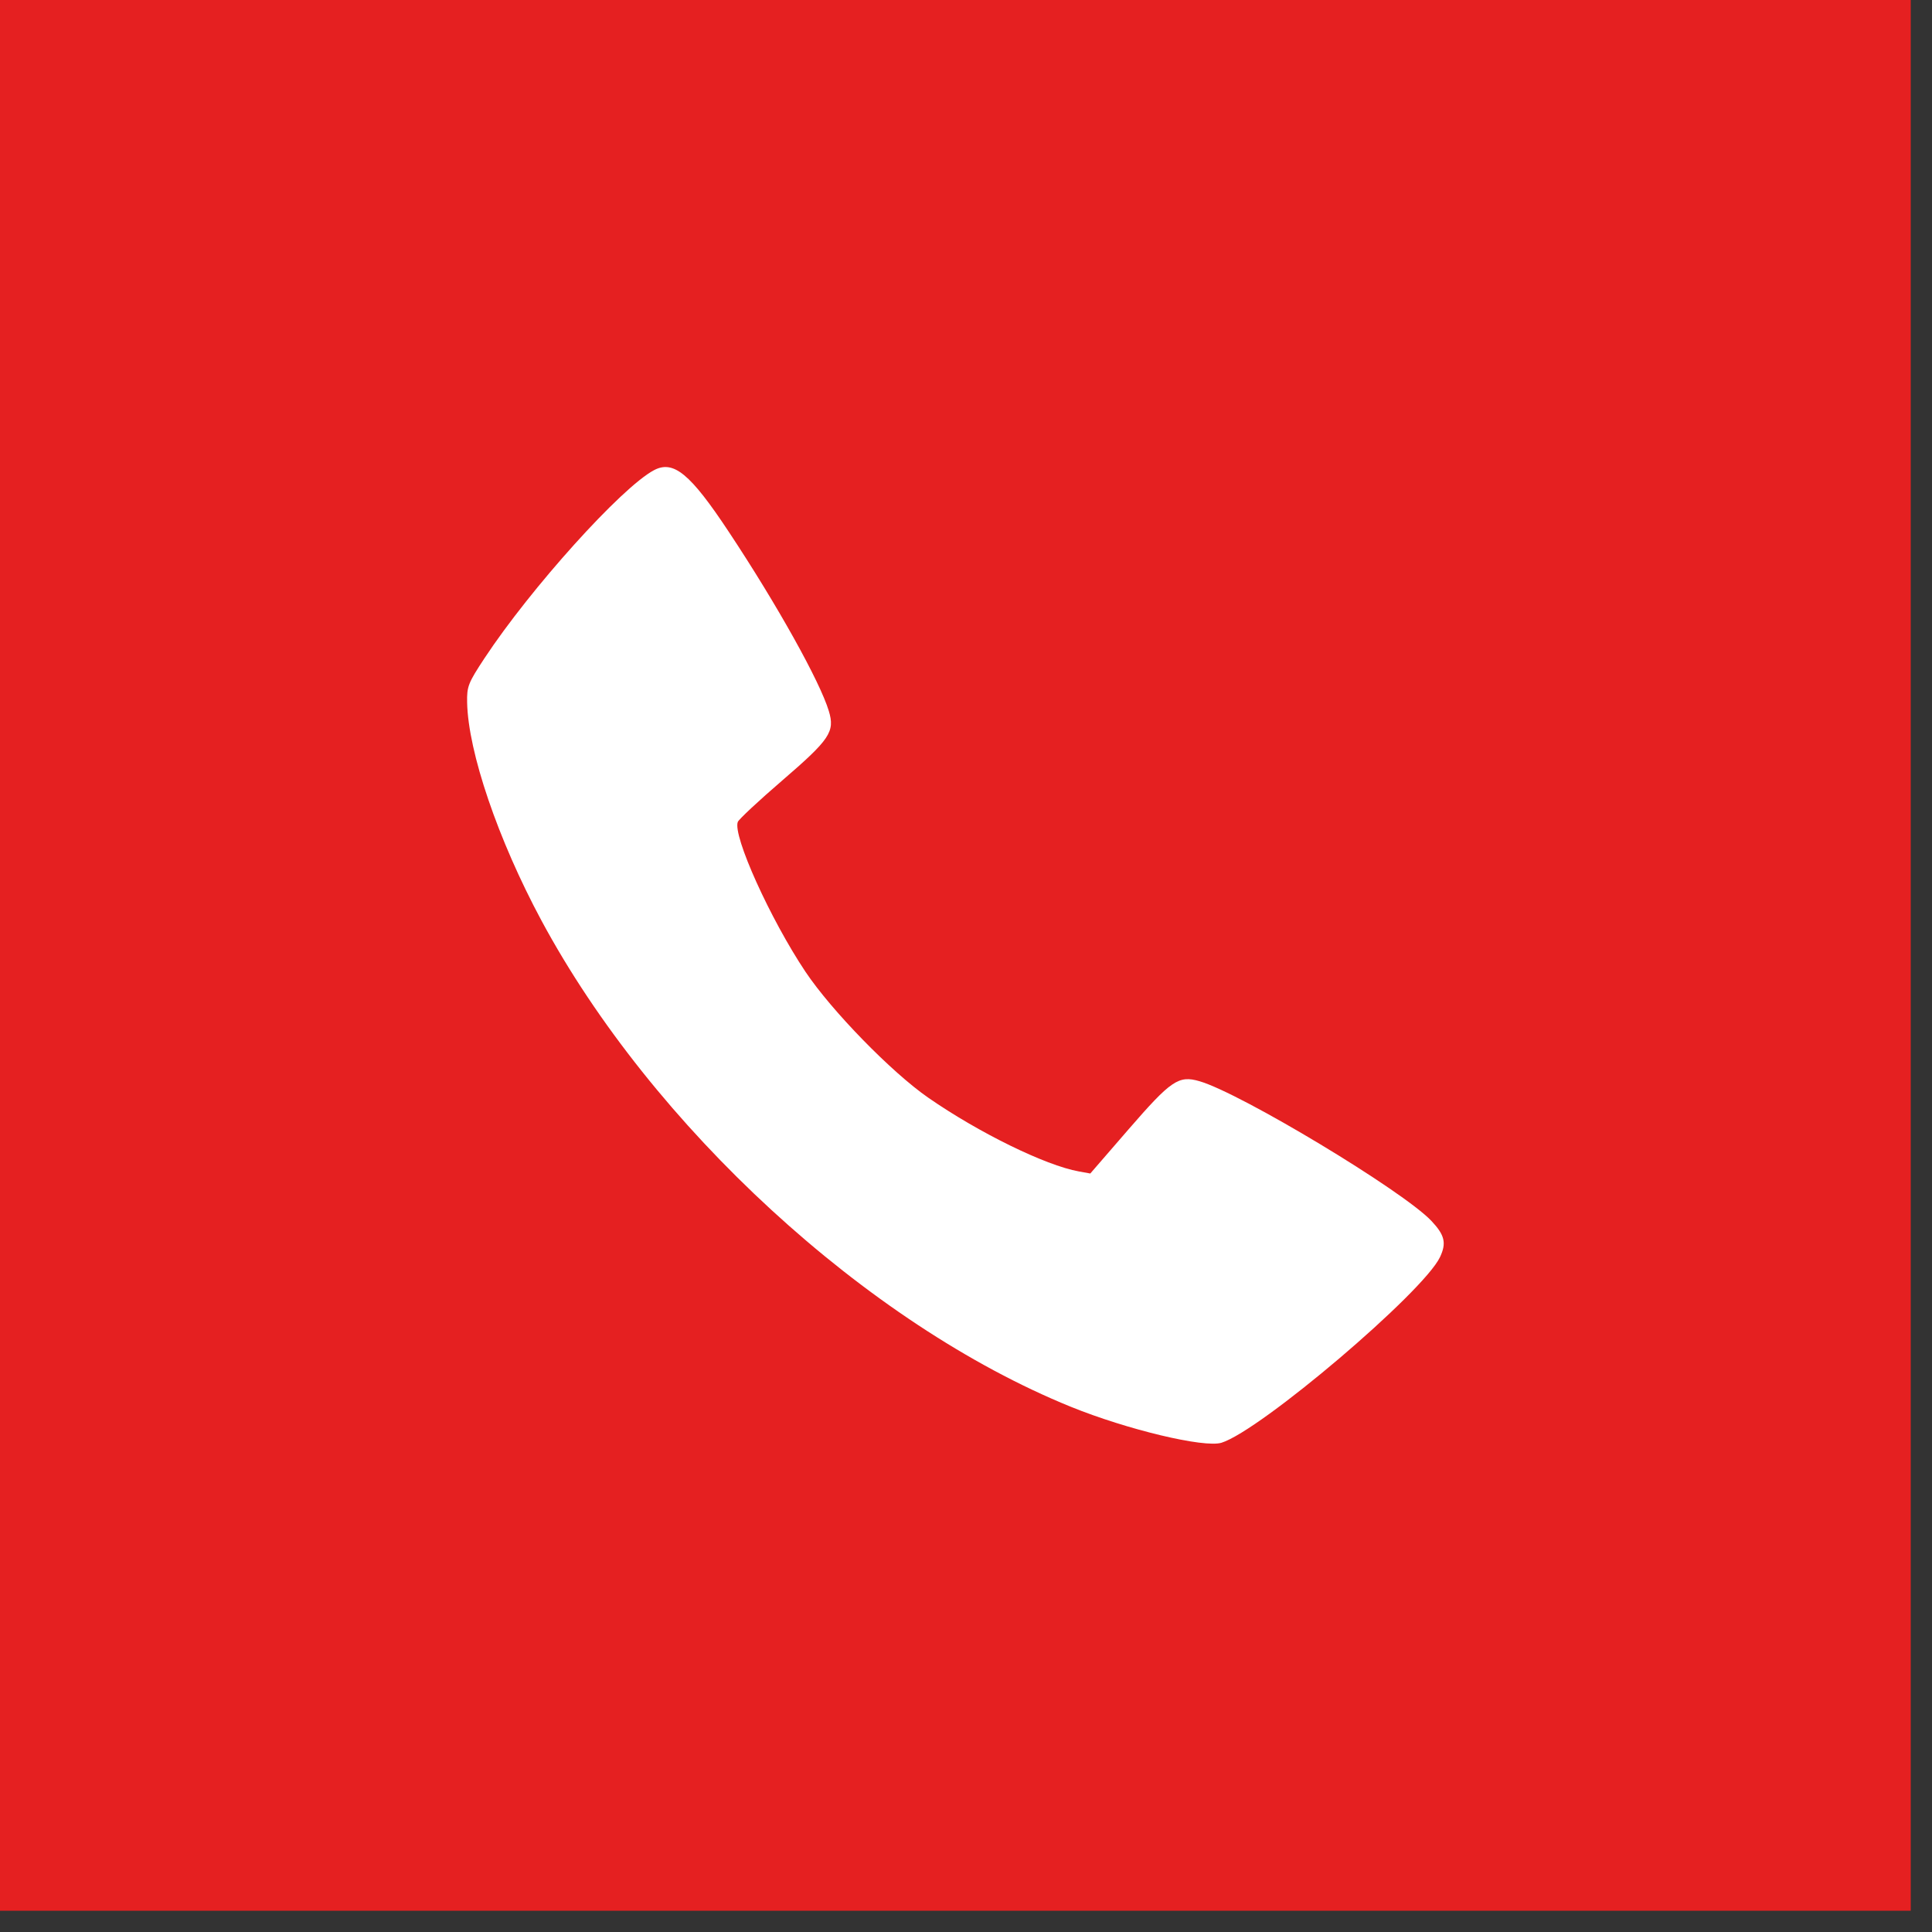 <svg width="42" height="42" viewBox="0 0 42 42" fill="none" xmlns="http://www.w3.org/2000/svg">
<rect x="0" y="0" width="42" height="42" fill="#333333" stroke="none"/>
<rect width="41.538" height="41.538" fill="#E52021"/>
<path fill-rule="evenodd" clip-rule="evenodd" d="M14.216 10.222C13.511 10.596 11.536 12.788 10.532 14.31C10.177 14.849 10.148 14.923 10.155 15.271C10.176 16.346 10.827 18.256 11.769 20.009C14.177 24.487 18.852 28.783 23.276 30.581C24.503 31.079 26.181 31.48 26.554 31.364C27.4 31.102 30.941 28.093 31.304 27.329C31.449 27.022 31.408 26.85 31.117 26.541C30.502 25.89 26.978 23.767 26.077 23.505C25.622 23.372 25.459 23.483 24.53 24.555L23.702 25.511L23.453 25.466C22.727 25.335 21.28 24.626 20.181 23.864C19.381 23.31 18.078 21.973 17.51 21.125C16.745 19.98 15.925 18.166 16.039 17.868C16.061 17.811 16.495 17.406 17.003 16.969C18.043 16.073 18.154 15.908 18.018 15.457C17.826 14.818 16.892 13.143 15.845 11.564C15.005 10.295 14.642 9.996 14.216 10.222Z" fill="white"/>
</svg>
